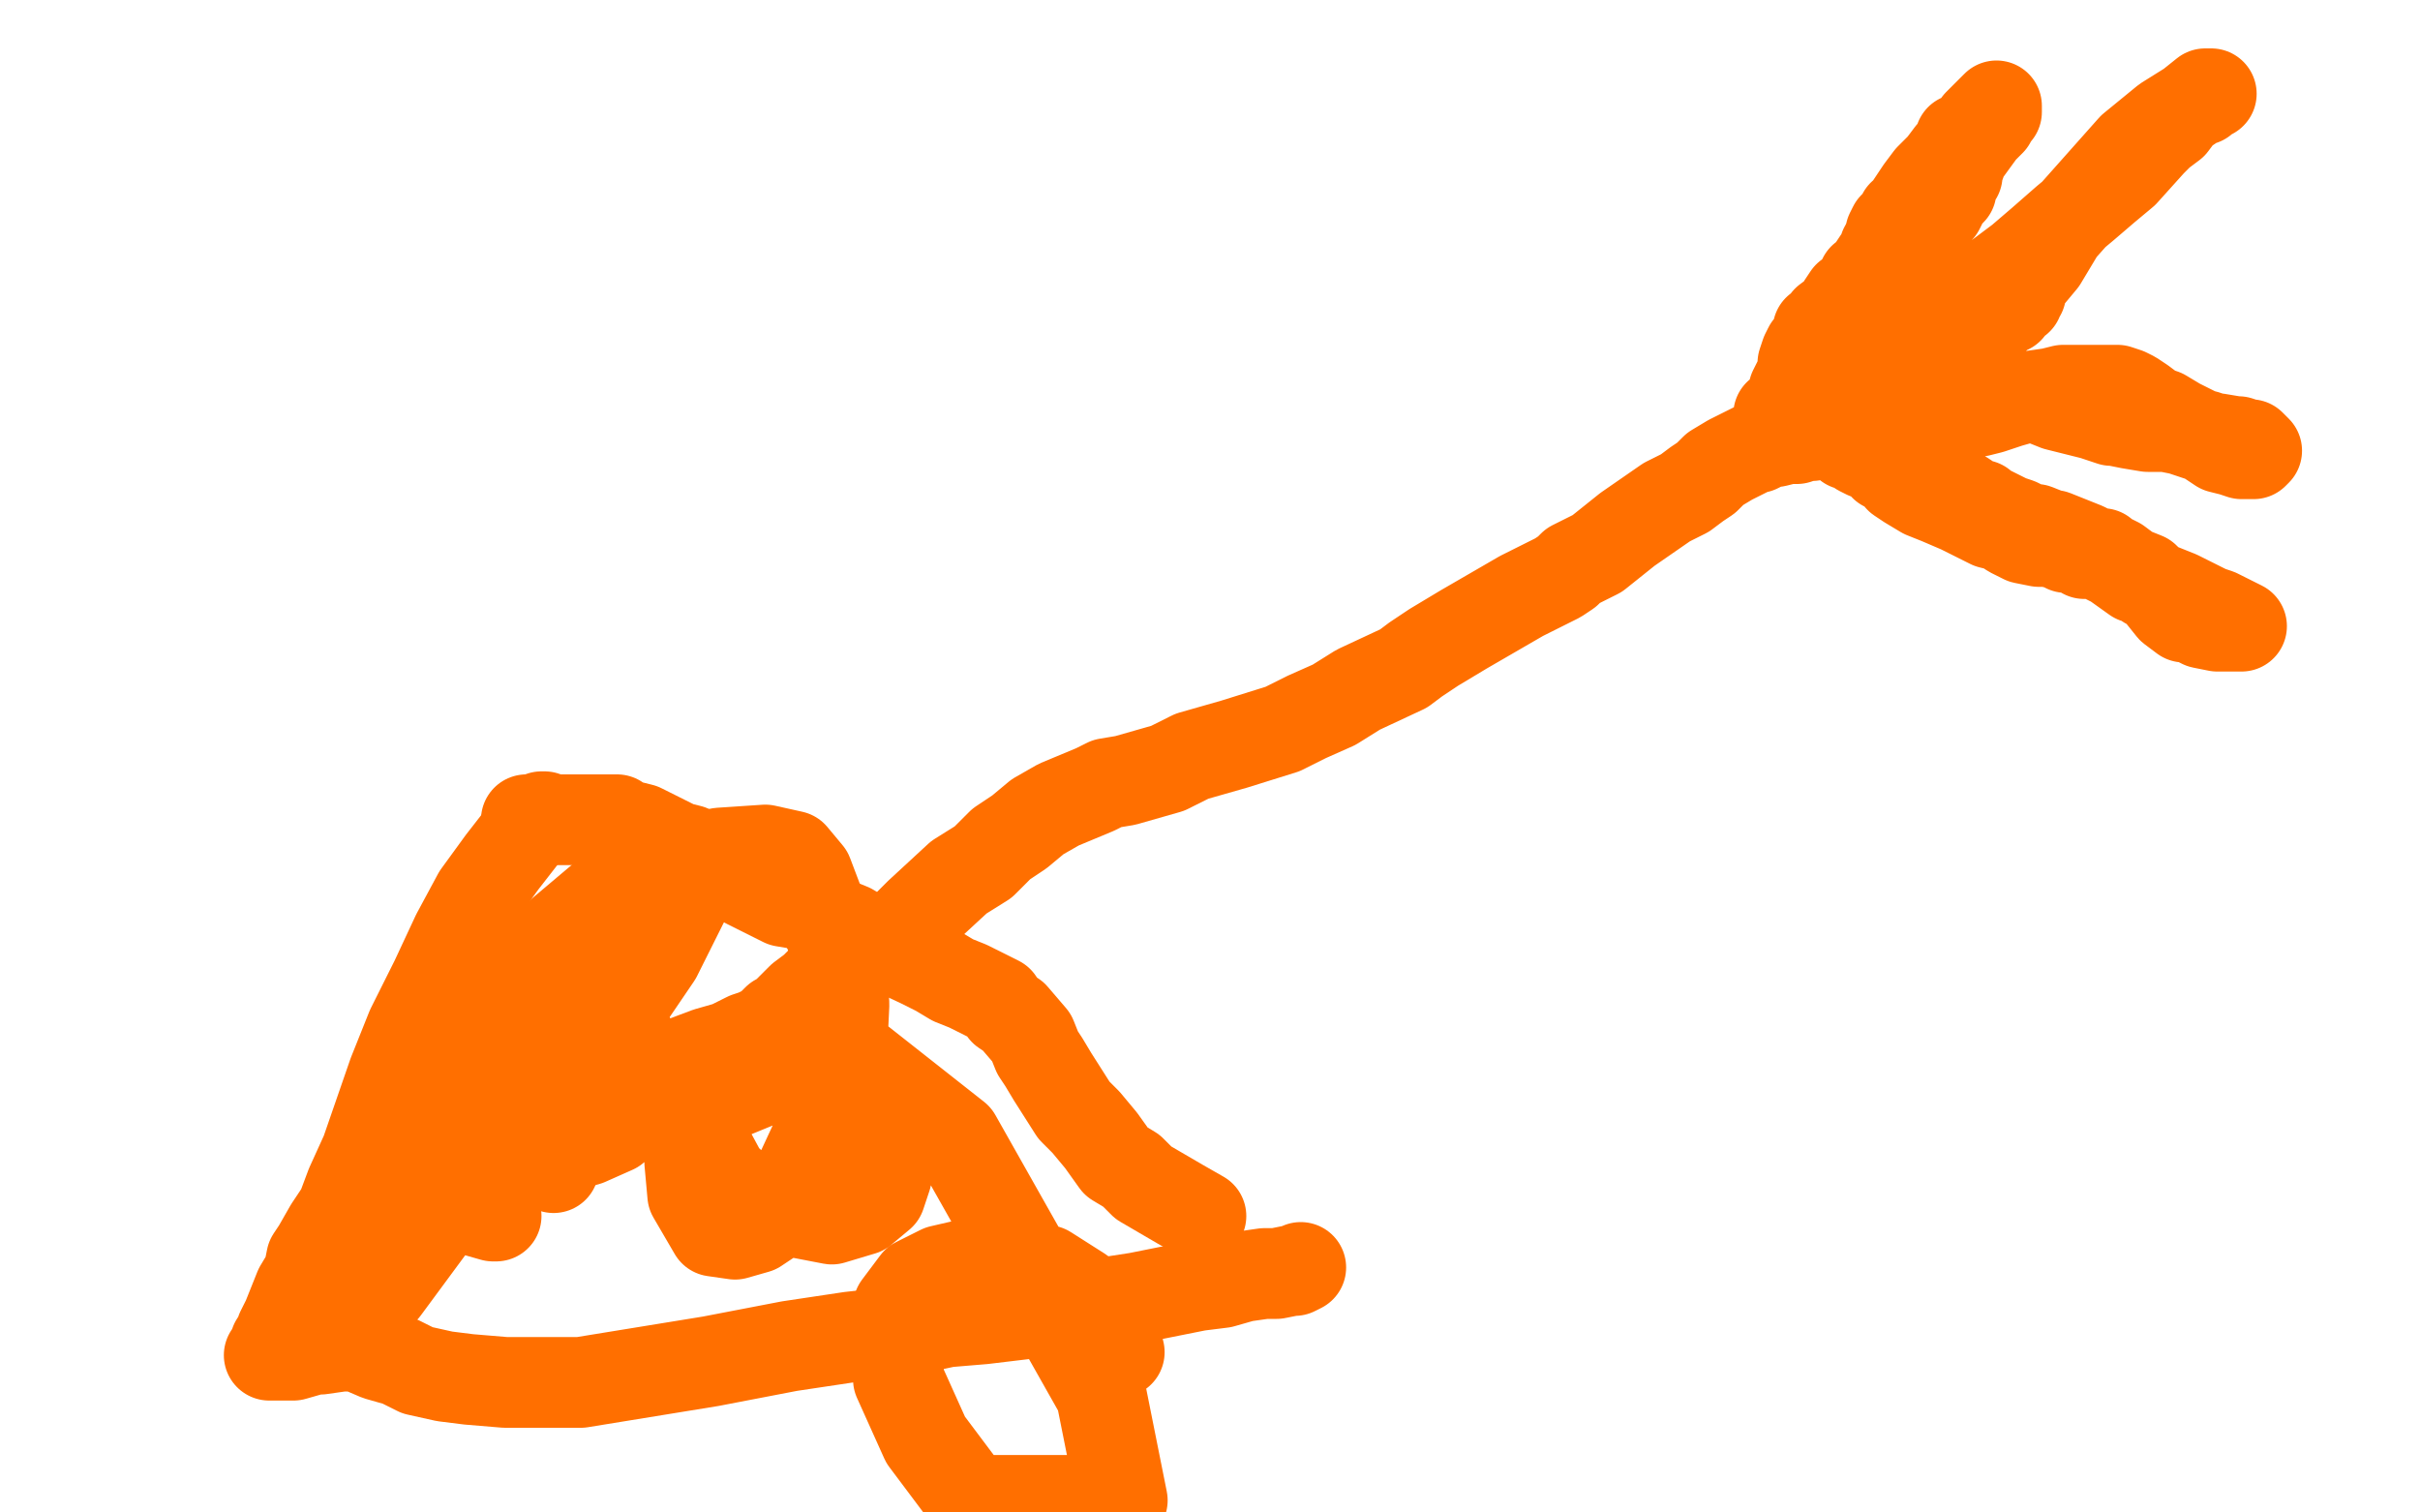 <?xml version="1.0" standalone="no"?>
<!DOCTYPE svg PUBLIC "-//W3C//DTD SVG 1.1//EN"
"http://www.w3.org/Graphics/SVG/1.1/DTD/svg11.dtd">

<svg width="800" height="500" version="1.1" xmlns="http://www.w3.org/2000/svg" xmlns:xlink="http://www.w3.org/1999/xlink" style="stroke-antialiasing: false"><desc>This SVG has been created on https://colorillo.com/</desc><rect x='0' y='0' width='800' height='500' style='fill: rgb(255,255,255); stroke-width:0' /><polyline points="640,53 640,52 640,52 641,52 641,52 641,53 641,55 641,56 641,57 641,58 641,61 641,64 641,65 641,66 640,68 637,71 633,75 632,76 632,77 631,79 630,81 629,83 627,87 626,89 624,93 624,94 623,95 622,97 620,98 620,99 620,100 618,101 618,103 618,104 617,107 615,108 615,109 613,111 612,112 613,110 615,107 618,101 622,95 626,89 629,84 631,81 631,79 631,78 633,74 634,72 634,71 636,69 637,68 638,66 642,64 642,63 640,63 637,66 637,67 636,70 634,71 634,72 633,74 630,80 627,84 625,89 622,94 619,98 617,102 617,104 617,105" style="fill: none; stroke: #ff6f00; stroke-width: 5; stroke-linejoin: round; stroke-linecap: round; stroke-antialiasing: false; stroke-antialias: 0; opacity: 1.0"/>
<polyline points="648,47 648,46 648,46 648,47 648,48 648,49 648,51 648,54 647,56 647,57 647,58 645,60 645,61 645,62 645,63 643,65 642,67 641,69 639,70 639,71 638,73 636,76 632,80 628,83 626,86 625,88 624,89 623,91 621,94 619,96 619,97 618,99 618,100 617,101 617,102 617,103 616,104 616,105 616,106 616,107 615,108 615,109 616,106 618,103 619,101 620,99 621,97 622,94 623,92 625,89 627,86 630,81 633,76 638,67 638,64 638,63 639,61 639,60 640,59 640,58 642,57 642,56 643,55 646,51 647,50 648,49 647,49 645,51 642,55 638,59 635,63 633,66 631,69 630,71 629,71 628,73 626,75 625,77 625,78 624,80 624,81 623,82 623,84 622,85 622,86 621,88 619,90 616,92 614,96 611,98 609,101 608,103 604,106 603,108 601,109 600,113 598,115 597,117 596,120 596,121 596,122 596,123 596,124 596,125 595,127 594,129 594,131 593,132 592,133 592,134 593,133 598,127 602,121 606,114 610,110 613,106 614,104 615,102 617,100 619,97 623,93 626,89 626,88 628,87 629,85 630,84 633,79 636,75 640,65 642,62 643,59 647,54 655,43 658,40 659,37 660,37 660,36 660,35 658,37 656,39 654,41 652,45 648,49 644,54 637,64 636,67 635,69 633,71 632,73 630,75 626,80 623,84 621,86 619,89 618,92 616,95 610,103 605,110 599,117 596,123 593,129 592,133 591,134 591,135 588,137 588,138 588,139 589,140 591,140 592,140 593,140 594,140 595,140 599,140 602,141 604,142 605,142 608,143 610,143 614,145 615,146 617,147 619,148 621,149 624,151 627,152 630,154 638,157 642,160 646,163 649,164 652,166 654,167 655,167 656,168 658,169 664,172 667,173 669,174 670,175 671,175 673,175 678,177 679,177 684,179 689,181 695,184 699,186 706,191 707,191 709,192 710,193 715,195 720,197 724,199 730,202 733,203 737,205 739,206 741,207 736,207 733,207 728,206 726,205 723,204 722,204 718,201 714,196 709,191 704,189 700,186 698,185 697,185 695,183 694,183 693,183 691,183 690,183 689,183 688,182 687,182 686,181 683,181 681,180 677,179 674,179 669,178 665,176 662,174 658,173 648,168 641,165 636,163 631,160 628,158 628,157 626,155 623,154 621,151 619,150 618,150 617,150 615,149 615,148 611,147 609,145 608,145 606,144 606,143 606,142 607,139 608,137 610,135 612,133 614,130 619,126 622,124 624,122 626,119 630,117 639,108 645,104 651,100 656,95 668,86 675,80 683,73 689,68 696,62 702,57 711,47 714,44 718,41 721,37 727,33 728,33 730,31 731,31 729,31 724,35 716,40 705,49 681,76 675,86 670,92 668,96 668,97 667,98 667,99 665,100 664,102 663,102 655,109 649,114 644,119 640,123 636,126 635,128 633,130 629,132 626,134 621,137 618,140 617,140 614,143 613,143 616,143 620,141 624,140 630,138 633,137 636,135 639,135 645,133 649,131 650,131 653,131 654,131 656,131 660,131 661,131 667,131 668,131 675,132 680,134 684,135 692,137 695,138 698,139 699,139 704,140 710,141 716,141 721,142 724,143 727,144 729,144 732,145 733,145 739,146 740,146 743,147 744,147 745,148 746,149 745,150 742,150 741,150 738,149 734,148 731,146 728,144 720,140 715,137 712,136 708,133 705,131 703,130 700,129 699,129 698,129 697,129 695,129 694,129 691,129 690,129 689,129 686,129 682,129 678,130 671,131 664,133 658,135 654,136 651,136 648,138 647,138 646,138 645,138 644,138 638,139 637,139 631,140 620,141 616,142 610,142 609,142 599,144 598,144 597,144 594,145 593,145 592,145 591,145 587,146 586,146 583,147 581,148 580,148 572,152 567,155 564,158 561,160 557,163 551,166 538,175 533,179 528,183 520,187 518,189 515,191 509,194 503,197 484,208 474,214 468,218 464,221 449,228 441,233 432,237 424,241 408,246 401,248 394,250 386,254 372,258 366,259 362,261 350,266 343,270 337,275 331,279 325,285 317,290 304,302 297,309 290,314 284,318 273,324 271,325 269,327 265,330 263,332 259,336 257,337 254,340 250,342 247,343 241,346 234,348 226,351 222,353 220,354 218,354 213,355 207,357 206,358 200,361 199,361 195,362 182,365 166,369 150,371 148,371 146,371 145,371 148,371" style="fill: none; stroke: #ff6f00; stroke-width: 30; stroke-linejoin: round; stroke-linecap: round; stroke-antialiasing: false; stroke-antialias: 0; opacity: 1.0"/>
<polyline points="180,270 179,270 179,270 173,276 173,276 166,285 166,285 158,296 158,296 151,309 151,309 144,324 144,324 136,340 136,340 130,355 121,381 116,392 113,400 109,406 105,413 103,416 102,421 99,426 95,436 93,440 93,441 91,444 91,445 89,448 90,448 97,448 104,446 106,446 113,445 118,445 125,448 132,450 138,453 147,455 155,456 167,457 180,457 192,457 235,450 261,445 281,442 299,440 313,437 325,436 350,433 363,431 376,429 396,425 404,424 411,422 418,421 422,421 427,420 428,420 430,419" style="fill: none; stroke: #ff6f00; stroke-width: 30; stroke-linejoin: round; stroke-linecap: round; stroke-antialiasing: false; stroke-antialias: 0; opacity: 1.0"/>
<polyline points="397,402 390,398 390,398 378,391 378,391 374,387 374,387 369,384 369,384 364,377 364,377 359,371 359,371 355,367 355,367 348,356 345,351 343,348 341,343 335,336 332,334 330,331 324,328 320,326 315,324 310,321 304,318 291,312 286,310 281,307 276,305 265,299 259,298 253,295 247,292 236,286 232,284 228,281 224,280 216,276 212,274 208,273 207,273 205,273 204,273 204,271 203,271 199,271 186,271 181,271 178,271 175,271 174,271" style="fill: none; stroke: #ff6f00; stroke-width: 30; stroke-linejoin: round; stroke-linecap: round; stroke-antialiasing: false; stroke-antialias: 0; opacity: 1.0"/>
<polyline points="183,386 183,385 183,385" style="fill: none; stroke: #ff6f00; stroke-width: 30; stroke-linejoin: round; stroke-linecap: round; stroke-antialiasing: false; stroke-antialias: 0; opacity: 1.0"/>
<polyline points="164,402 163,402 163,402 156,400 156,400 149,395 149,395 141,388 141,388 138,378 138,378 138,366 144,352 154,338 167,323 170,321 171,321 173,321 176,323 177,330 176,341 170,360 158,384 127,426 117,435 114,437 115,428 127,398 153,352 179,314 211,287 220,283 222,283 224,283 228,284 228,286 226,298 217,316 183,366 173,376 167,381 166,381 165,381 165,368 169,354 175,340 179,330 185,323 186,323 187,323 192,325 205,337 209,345 210,351 208,367 203,373 194,377 183,380 170,383 158,382 142,373 142,362 153,342 210,292 238,282 253,281 262,283 267,289 278,318 279,332 278,353 272,372 259,400 250,406 243,408 236,407 229,395 228,384 232,373 238,363 260,354 264,354 280,359 288,369 293,389 291,395 285,400 275,403 249,398 239,389 232,376 231,364 232,354 247,344 259,343 283,350 316,376 364,461 371,496 321,496 306,476 297,456 297,432 303,424 311,420 324,417 346,420 357,427 366,435 369,443 370,447" style="fill: none; stroke: #ff6f00; stroke-width: 30; stroke-linejoin: round; stroke-linecap: round; stroke-antialiasing: false; stroke-antialias: 0; opacity: 1.0"/>
</svg>
